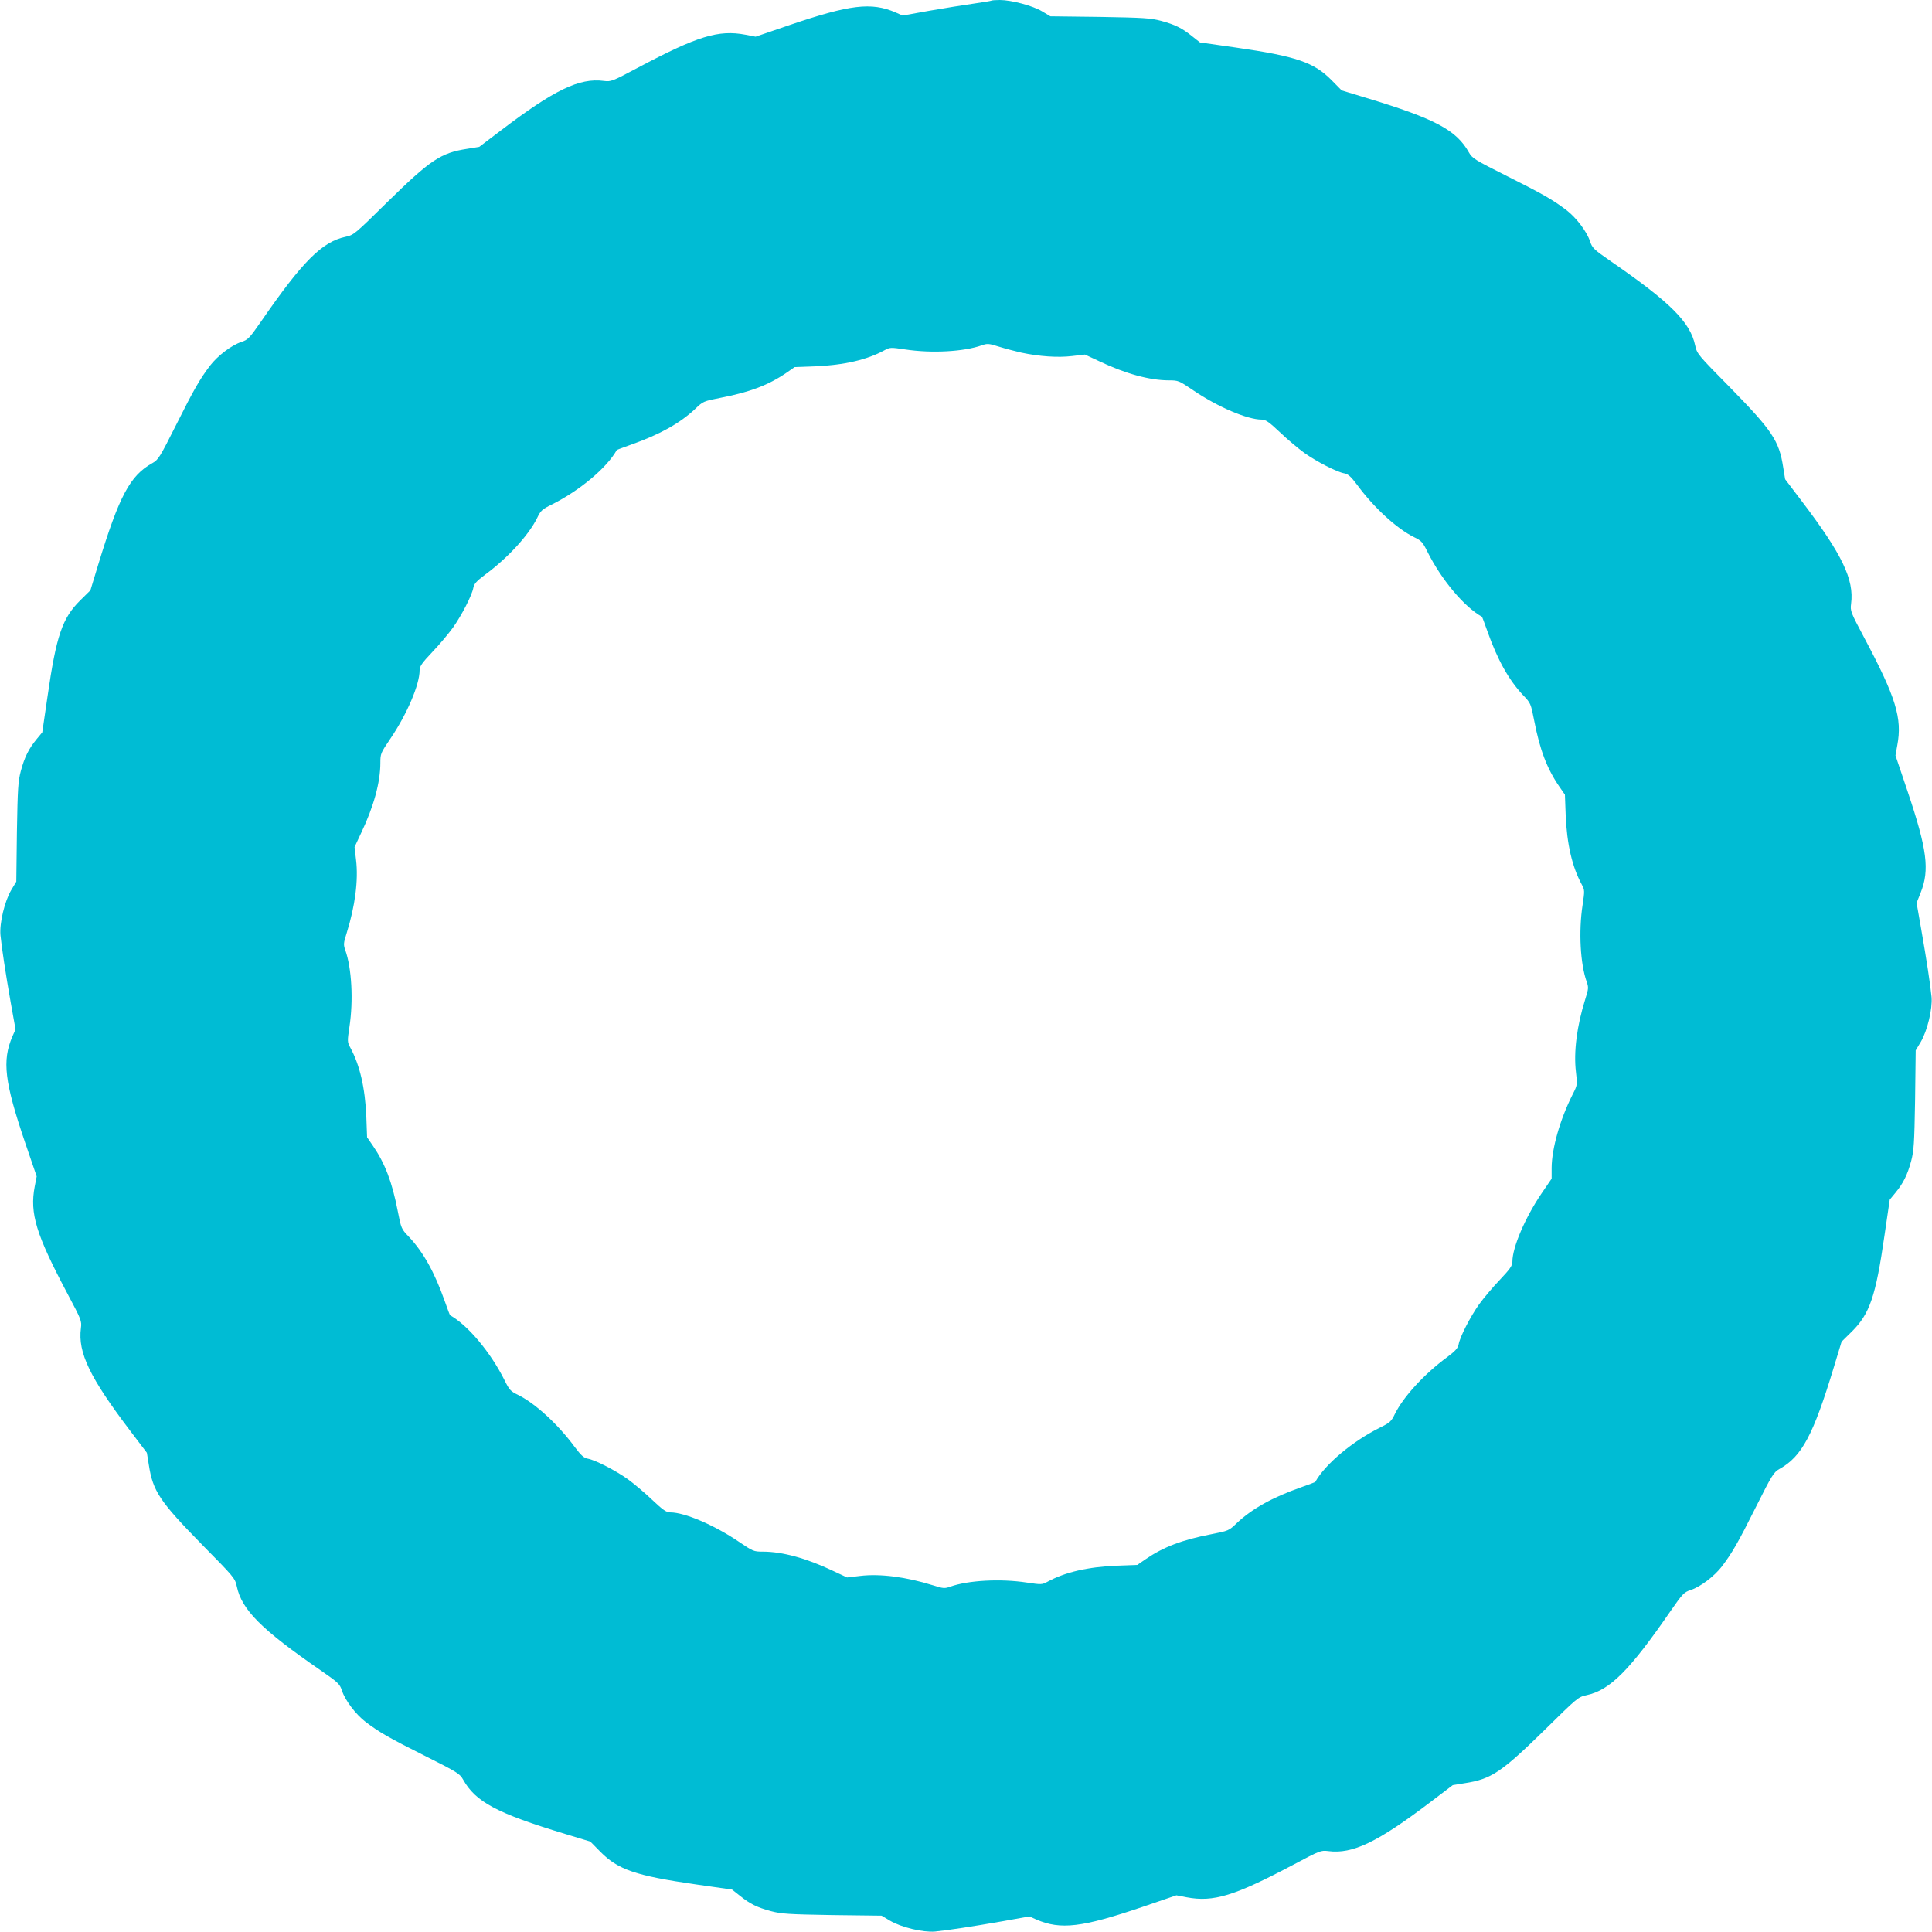 <?xml version="1.0" standalone="no"?>
<!DOCTYPE svg PUBLIC "-//W3C//DTD SVG 20010904//EN"
 "http://www.w3.org/TR/2001/REC-SVG-20010904/DTD/svg10.dtd">
<svg version="1.0" xmlns="http://www.w3.org/2000/svg"
 width="1280pt" height="1280pt" viewBox="0 0 1280 1280"
 preserveAspectRatio="xMidYMid meet">
<g transform="translate(0,1280) scale(0.1,-0.1)"
fill="#00bcd4" stroke="none">
<path d="M6569 12796 c-2 -2 -56 -11 -119 -20 -63 -9 -195 -30 -292 -47 l-178
-32 -47 21 c-161 69 -301 52 -702 -84 l-225 -77 -67 13 c-179 34 -318 -9 -712
-218 -173 -92 -179 -94 -227 -88 -161 21 -326 -58 -680 -327 l-145 -110 -80
-13 c-175 -27 -242 -72 -530 -354 -215 -212 -221 -217 -276 -229 -155 -33
-285 -163 -558 -559 -79 -114 -88 -123 -133 -138 -64 -21 -156 -91 -206 -156
-68 -90 -106 -155 -225 -393 -108 -215 -118 -231 -157 -253 -149 -83 -220
-217 -360 -675 l-51 -168 -68 -67 c-118 -117 -158 -232 -216 -635 l-35 -239
-38 -46 c-51 -62 -79 -117 -104 -210 -18 -69 -21 -113 -26 -405 l-4 -328 -33
-55 c-44 -74 -79 -219 -72 -299 9 -89 33 -247 68 -447 l32 -178 -21 -47 c-69
-161 -52 -301 84 -702 l77 -225 -13 -67 c-34 -179 9 -318 218 -712 92 -173 94
-179 88 -227 -21 -161 59 -327 327 -680 l110 -145 13 -80 c27 -175 72 -242
354 -530 212 -215 217 -221 229 -276 33 -155 163 -285 559 -558 114 -79 123
-88 138 -133 21 -64 91 -156 156 -206 90 -68 155 -106 393 -225 215 -108 231
-118 253 -157 83 -148 223 -223 675 -360 l168 -51 67 -68 c117 -118 232 -158
634 -216 l238 -34 52 -41 c68 -55 114 -77 206 -102 69 -18 113 -21 405 -26
l328 -4 55 -33 c74 -44 219 -79 299 -72 89 9 247 33 447 68 l178 32 47 -21
c161 -69 301 -52 702 84 l225 77 67 -13 c179 -34 318 9 712 218 173 92 179 94
227 88 161 -21 326 58 680 327 l145 110 80 13 c175 27 242 72 530 354 215 212
221 217 276 229 155 33 285 163 558 559 79 114 88 123 133 138 64 21 156 91
206 156 68 90 106 155 225 393 108 215 118 231 157 253 148 83 223 223 360
675 l51 168 68 67 c118 117 158 232 216 635 l35 239 38 46 c51 62 79 117 104
210 18 69 21 113 26 405 l4 328 33 55 c44 74 79 219 72 299 -9 89 -33 247 -68
446 l-31 177 27 68 c60 150 43 285 -86 669 l-81 240 12 67 c34 179 -9 318
-218 711 -92 173 -94 179 -88 227 21 161 -59 327 -327 680 l-110 145 -13 80
c-27 175 -72 242 -354 530 -212 215 -217 221 -229 276 -33 155 -163 285 -559
558 -114 79 -123 88 -138 133 -21 64 -91 156 -156 206 -90 68 -155 106 -393
225 -215 108 -231 118 -253 157 -83 148 -223 223 -675 360 l-168 51 -67 68
c-117 118 -232 158 -634 216 l-238 34 -52 41 c-68 55 -114 77 -206 102 -69 18
-113 21 -405 26 l-328 4 -55 33 c-61 37 -203 75 -280 75 -28 0 -53 -2 -55 -4z
m196 -2332 c122 -26 243 -34 337 -23 l86 10 94 -44 c174 -83 335 -127 463
-127 62 0 66 -2 162 -67 161 -109 357 -193 452 -193 26 0 48 -15 121 -84 49
-47 122 -108 162 -137 82 -58 214 -126 264 -135 26 -5 44 -21 86 -77 112 -152
263 -290 377 -346 48 -23 57 -33 88 -96 93 -186 243 -365 361 -431 2 -1 18
-44 36 -95 67 -190 142 -324 237 -425 50 -52 51 -54 74 -171 37 -191 84 -315
165 -433 l38 -55 5 -135 c8 -193 43 -344 107 -461 19 -35 19 -41 5 -135 -27
-176 -15 -390 27 -508 13 -37 13 -46 -9 -115 -56 -178 -78 -351 -62 -483 10
-86 10 -86 -22 -149 -84 -167 -138 -358 -139 -486 l0 -72 -67 -98 c-109 -161
-193 -357 -193 -452 0 -26 -15 -48 -84 -121 -47 -49 -108 -122 -137 -162 -58
-82 -126 -214 -135 -264 -5 -26 -21 -44 -77 -86 -152 -112 -290 -263 -346
-377 -23 -48 -33 -57 -96 -88 -186 -93 -365 -243 -431 -361 -1 -2 -44 -18 -95
-36 -190 -67 -324 -142 -425 -237 -52 -50 -54 -51 -171 -74 -191 -37 -315 -84
-433 -165 l-55 -38 -135 -5 c-193 -8 -344 -43 -461 -107 -35 -19 -41 -19 -135
-5 -176 27 -390 15 -508 -27 -37 -13 -46 -13 -115 9 -179 56 -351 78 -483 62
l-86 -10 -94 44 c-174 83 -335 127 -463 127 -62 0 -66 2 -162 67 -161 109
-357 193 -452 193 -26 0 -48 15 -121 84 -49 47 -122 108 -162 137 -82 58 -214
126 -264 135 -26 5 -44 21 -86 77 -112 152 -263 290 -377 346 -48 23 -57 33
-88 96 -93 186 -243 365 -361 431 -2 1 -18 44 -36 95 -67 190 -142 324 -237
425 -50 52 -51 54 -74 171 -37 191 -84 315 -165 433 l-38 55 -5 135 c-8 193
-43 344 -107 461 -19 35 -19 41 -5 135 27 176 15 390 -27 508 -13 37 -13 46 9
115 56 179 78 351 62 483 l-10 86 44 94 c83 174 127 335 127 463 0 62 2 66 67
162 109 161 193 357 193 452 0 26 15 48 84 121 47 49 108 122 137 162 58 82
126 214 135 264 5 26 21 44 77 86 152 112 290 263 346 377 23 48 33 57 96 88
186 93 365 243 431 361 1 2 44 18 95 36 190 67 324 142 425 237 52 50 54 51
171 74 191 37 315 84 433 165 l55 38 135 5 c193 8 344 43 461 107 35 19 41 19
135 5 176 -27 390 -15 508 27 37 13 46 13 115 -9 42 -13 107 -30 146 -39z"/>
</g>
</svg>
